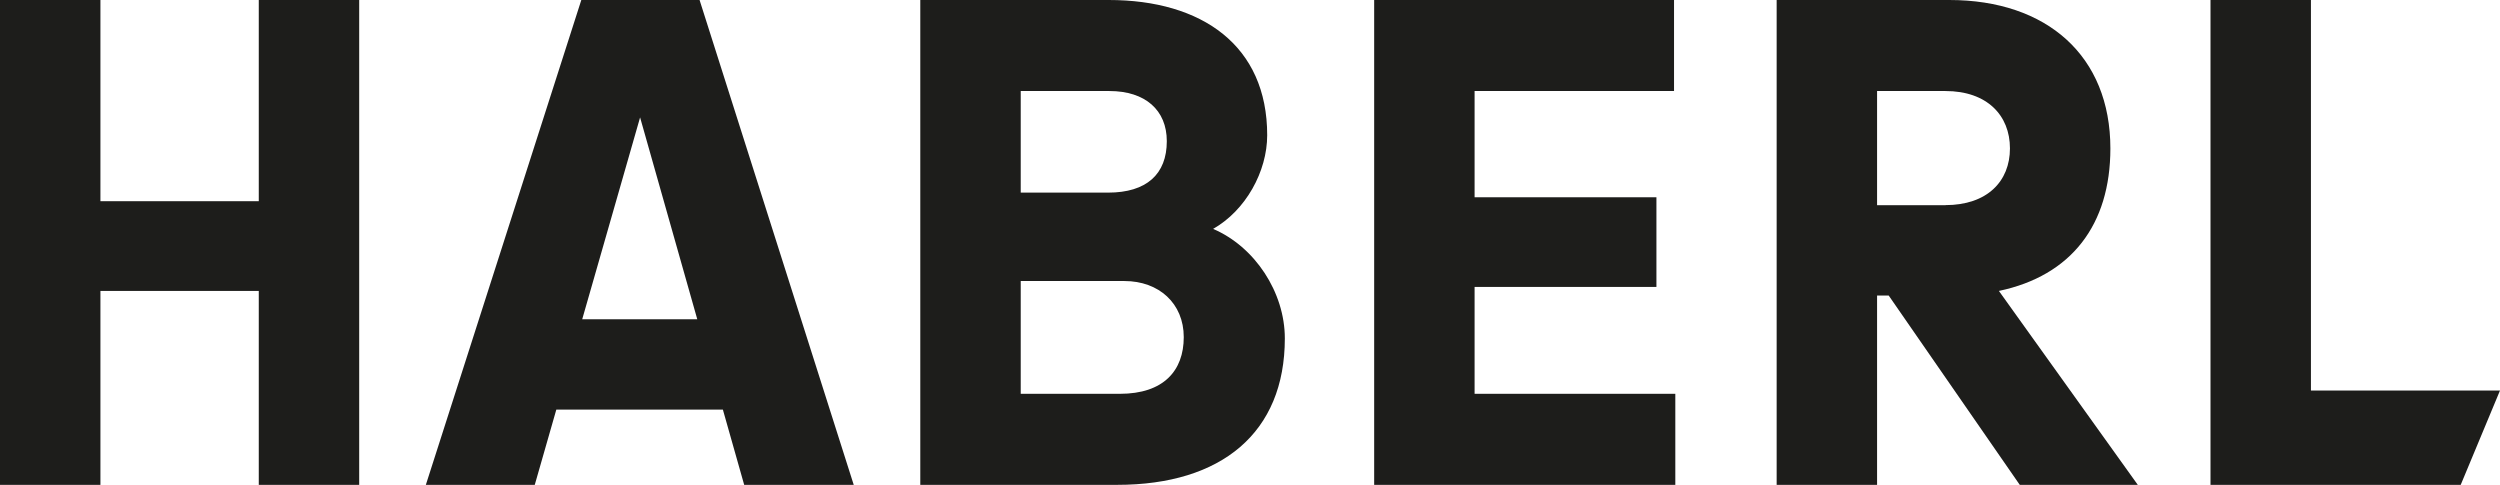 <svg width="165" height="32" viewBox="0 0 165 32" fill="none" xmlns="http://www.w3.org/2000/svg">
<g clip-path="url(#clip0_212_964)">
<path d="M17.079 13.279H6.628V0H0V32H6.628V19.201H17.079V32H23.707V0H17.079V13.279Z" fill="#1D1D1B"/>
<path d="M80.065 15.107C82.215 13.888 83.635 11.32 83.635 8.924C83.637 3.005 79.332 0 73.178 0H60.739V32H73.737C80.621 32 84.799 28.561 84.799 22.335C84.799 19.287 82.82 16.284 80.065 15.107ZM67.368 6.008H73.221C75.589 6.008 77.009 7.269 77.009 9.317C77.009 11.495 75.674 12.713 73.135 12.713H67.368V6.008ZM73.911 25.992H67.368V18.548H74.212C76.492 18.548 78.128 20.028 78.128 22.249C78.128 24.47 76.793 25.992 73.911 25.992Z" fill="#1D1D1B"/>
<path d="M97.323 18.939H109.324V13.018H97.323V6.008H110.486V0H90.695V32H110.571V25.992H97.323V18.939Z" fill="#1D1D1B"/>
<path d="M139.285 9.797C139.285 3.7 135.11 0 128.655 0H117.259V32H123.887V19.505H124.654L133.304 32H141.094L131.927 19.201C136.703 18.198 139.285 14.845 139.285 9.797ZM128.397 13.541H123.887V6.008H128.397C131.151 6.008 132.657 7.619 132.657 9.794C132.657 11.969 131.151 13.538 128.397 13.538V13.541Z" fill="#1D1D1B"/>
<path d="M152.522 25.774V0H145.893V32H162.407L165 25.774H152.522Z" fill="#1D1D1B"/>
<path d="M38.367 0L28.106 32H35.294L36.717 27.035H47.71L49.116 32H56.346L46.171 0H38.367ZM38.426 21.071L42.246 7.749L46.02 21.071H38.426Z" fill="#1D1D1B"/>
</g>
<defs>
<clipPath id="clip0_212_964">
<rect width="165" height="32" fill="white"/>
</clipPath>
</defs>
</svg>
